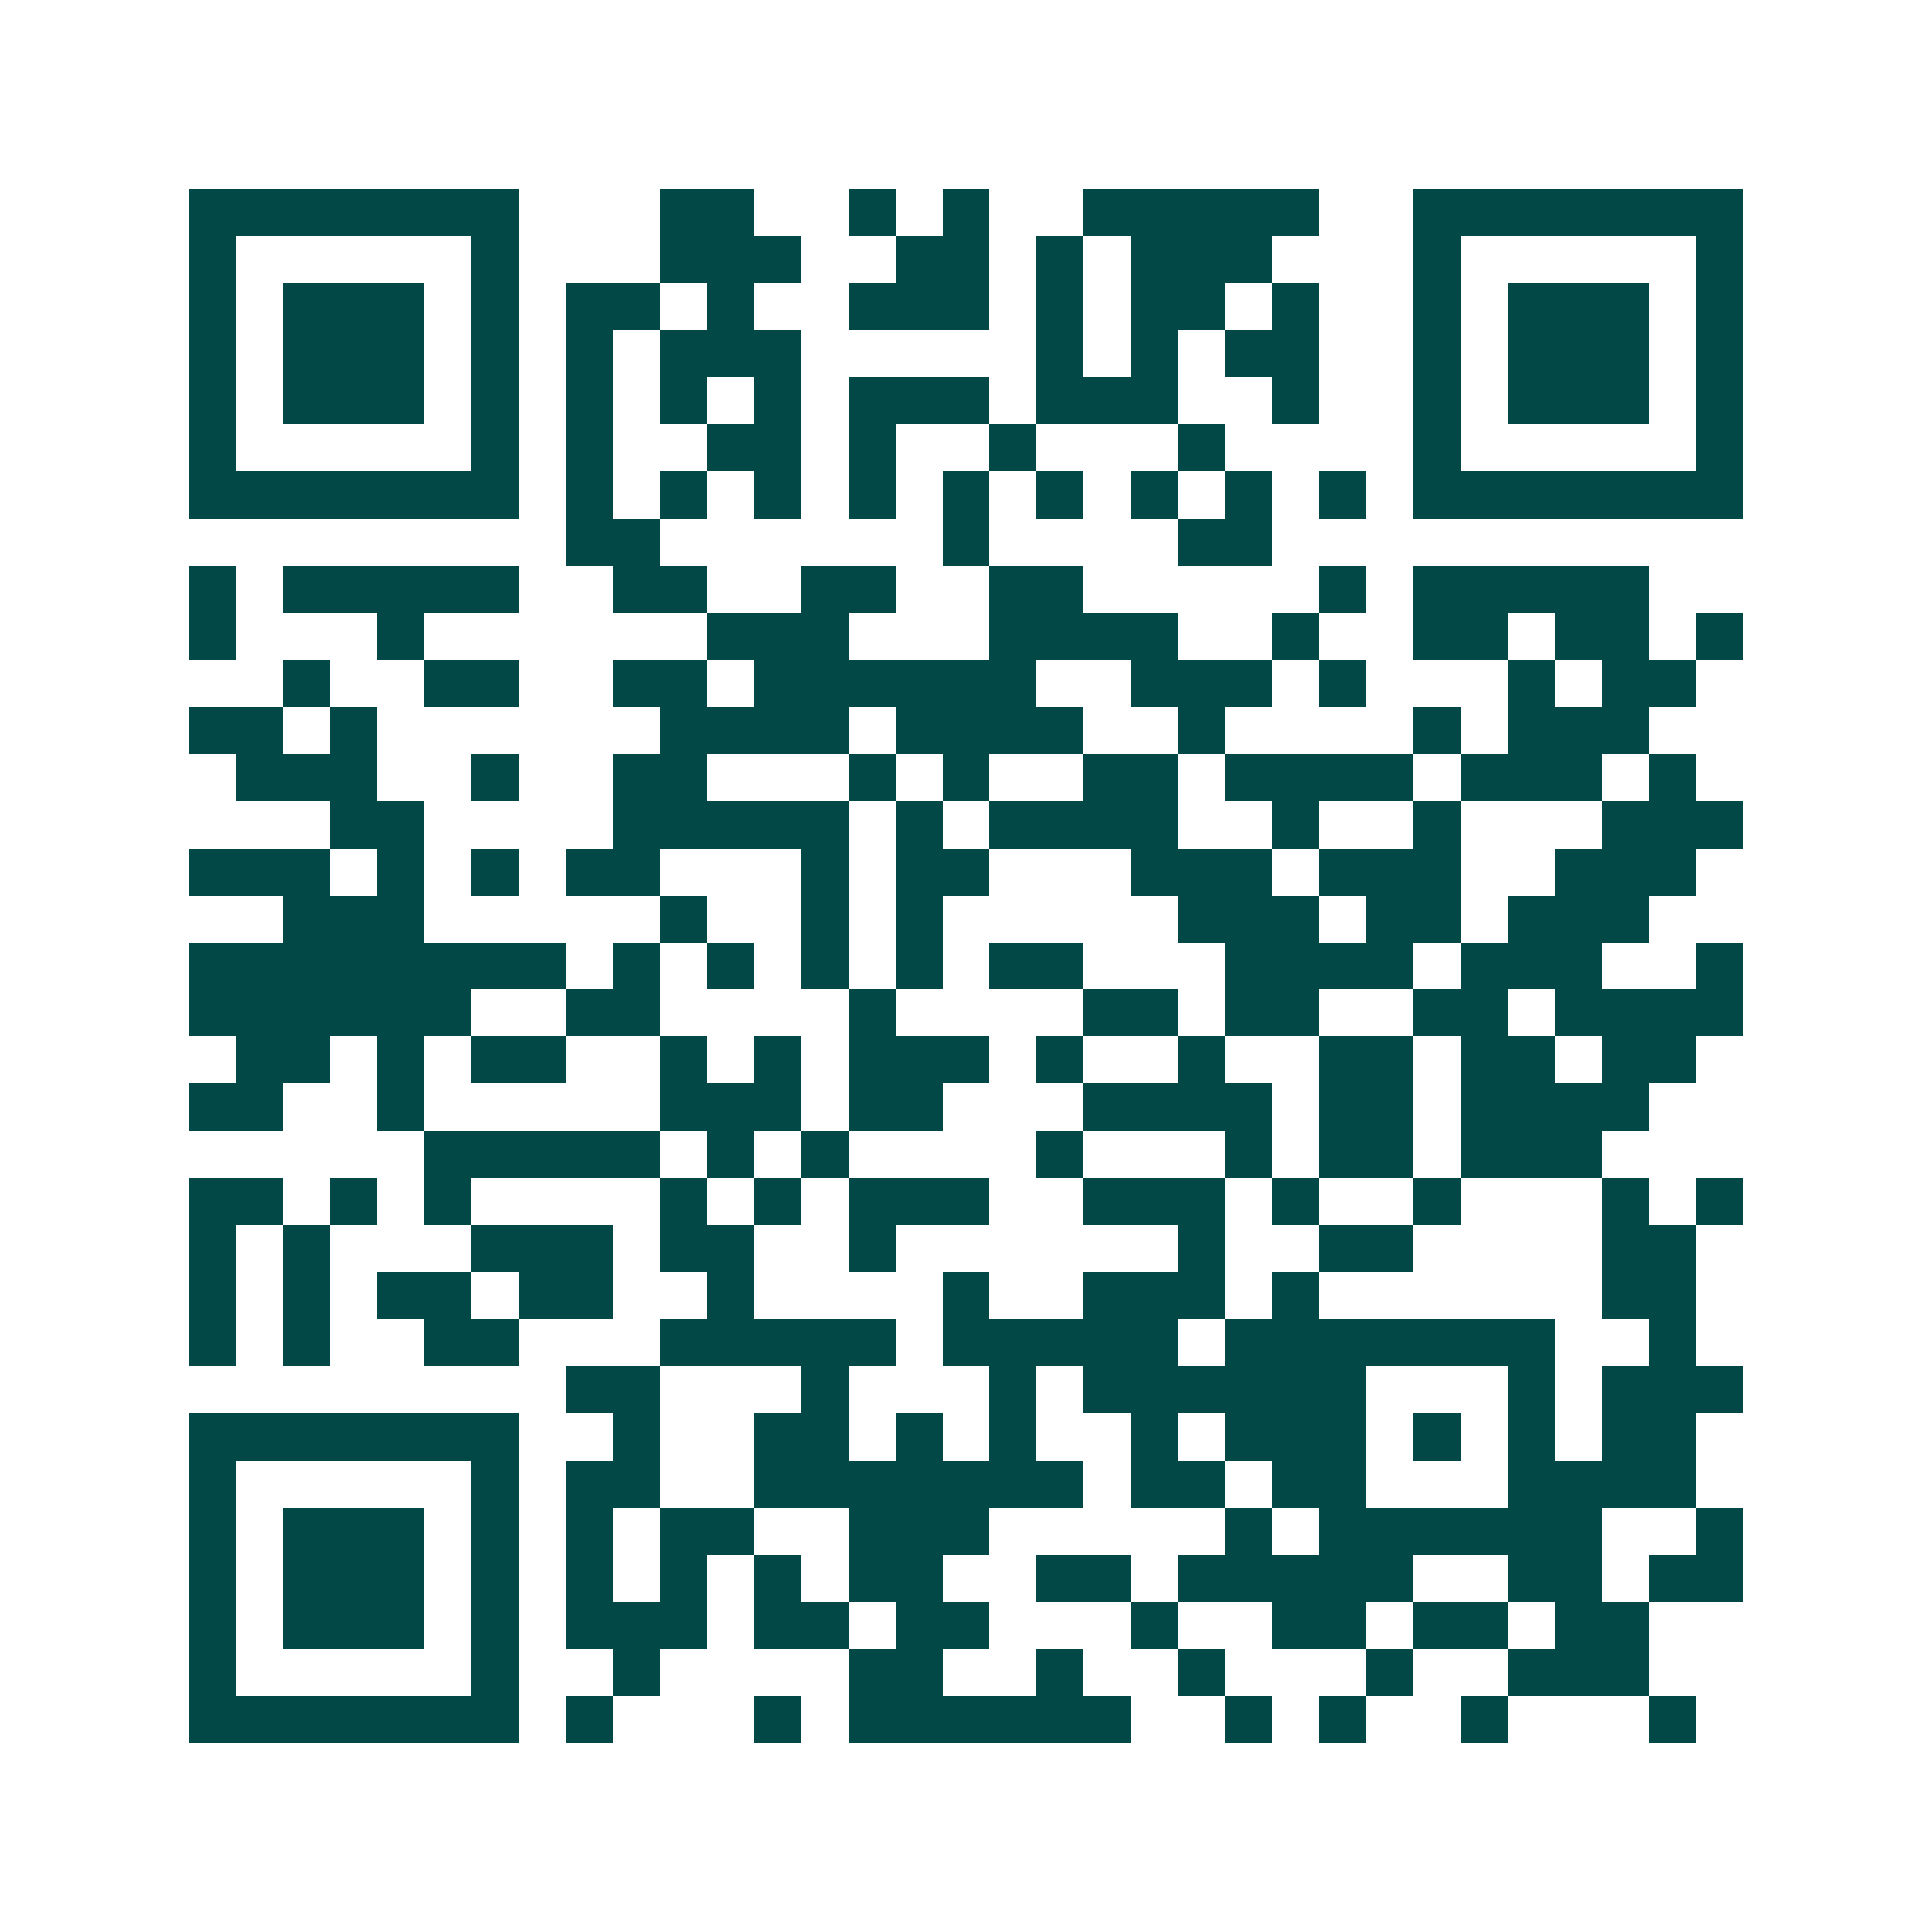 <svg xmlns="http://www.w3.org/2000/svg" width="200" height="200" viewBox="0 0 41 41" shape-rendering="crispEdges"><path fill="#ffffff" d="M0 0h41v41H0z"/><path stroke="#014847" d="M4 4.5h7m3 0h2m2 0h1m1 0h1m2 0h5m2 0h7M4 5.5h1m5 0h1m3 0h3m2 0h2m1 0h1m1 0h3m3 0h1m5 0h1M4 6.5h1m1 0h3m1 0h1m1 0h2m1 0h1m2 0h3m1 0h1m1 0h2m1 0h1m2 0h1m1 0h3m1 0h1M4 7.5h1m1 0h3m1 0h1m1 0h1m1 0h3m5 0h1m1 0h1m1 0h2m2 0h1m1 0h3m1 0h1M4 8.5h1m1 0h3m1 0h1m1 0h1m1 0h1m1 0h1m1 0h3m1 0h3m2 0h1m2 0h1m1 0h3m1 0h1M4 9.5h1m5 0h1m1 0h1m2 0h2m1 0h1m2 0h1m3 0h1m4 0h1m5 0h1M4 10.5h7m1 0h1m1 0h1m1 0h1m1 0h1m1 0h1m1 0h1m1 0h1m1 0h1m1 0h1m1 0h7M12 11.5h2m6 0h1m4 0h2M4 12.5h1m1 0h5m2 0h2m2 0h2m2 0h2m5 0h1m1 0h5M4 13.5h1m3 0h1m6 0h3m3 0h4m2 0h1m2 0h2m1 0h2m1 0h1M6 14.5h1m2 0h2m2 0h2m1 0h6m2 0h3m1 0h1m3 0h1m1 0h2M4 15.5h2m1 0h1m6 0h4m1 0h4m2 0h1m4 0h1m1 0h3M5 16.5h3m2 0h1m2 0h2m3 0h1m1 0h1m2 0h2m1 0h4m1 0h3m1 0h1M7 17.5h2m4 0h5m1 0h1m1 0h4m2 0h1m2 0h1m3 0h3M4 18.5h3m1 0h1m1 0h1m1 0h2m3 0h1m1 0h2m3 0h3m1 0h3m2 0h3M6 19.5h3m5 0h1m2 0h1m1 0h1m5 0h3m1 0h2m1 0h3M4 20.5h8m1 0h1m1 0h1m1 0h1m1 0h1m1 0h2m3 0h4m1 0h3m2 0h1M4 21.5h6m2 0h2m4 0h1m4 0h2m1 0h2m2 0h2m1 0h4M5 22.5h2m1 0h1m1 0h2m2 0h1m1 0h1m1 0h3m1 0h1m2 0h1m2 0h2m1 0h2m1 0h2M4 23.5h2m2 0h1m5 0h3m1 0h2m3 0h4m1 0h2m1 0h4M9 24.5h5m1 0h1m1 0h1m4 0h1m3 0h1m1 0h2m1 0h3M4 25.5h2m1 0h1m1 0h1m4 0h1m1 0h1m1 0h3m2 0h3m1 0h1m2 0h1m3 0h1m1 0h1M4 26.5h1m1 0h1m3 0h3m1 0h2m2 0h1m6 0h1m2 0h2m4 0h2M4 27.5h1m1 0h1m1 0h2m1 0h2m2 0h1m4 0h1m2 0h3m1 0h1m6 0h2M4 28.5h1m1 0h1m2 0h2m3 0h5m1 0h5m1 0h7m2 0h1M12 29.5h2m3 0h1m3 0h1m1 0h6m3 0h1m1 0h3M4 30.5h7m2 0h1m2 0h2m1 0h1m1 0h1m2 0h1m1 0h3m1 0h1m1 0h1m1 0h2M4 31.5h1m5 0h1m1 0h2m2 0h7m1 0h2m1 0h2m3 0h4M4 32.5h1m1 0h3m1 0h1m1 0h1m1 0h2m2 0h3m5 0h1m1 0h6m2 0h1M4 33.5h1m1 0h3m1 0h1m1 0h1m1 0h1m1 0h1m1 0h2m2 0h2m1 0h5m2 0h2m1 0h2M4 34.5h1m1 0h3m1 0h1m1 0h3m1 0h2m1 0h2m3 0h1m2 0h2m1 0h2m1 0h2M4 35.5h1m5 0h1m2 0h1m4 0h2m2 0h1m2 0h1m3 0h1m2 0h3M4 36.5h7m1 0h1m3 0h1m1 0h6m2 0h1m1 0h1m2 0h1m3 0h1"/></svg>
